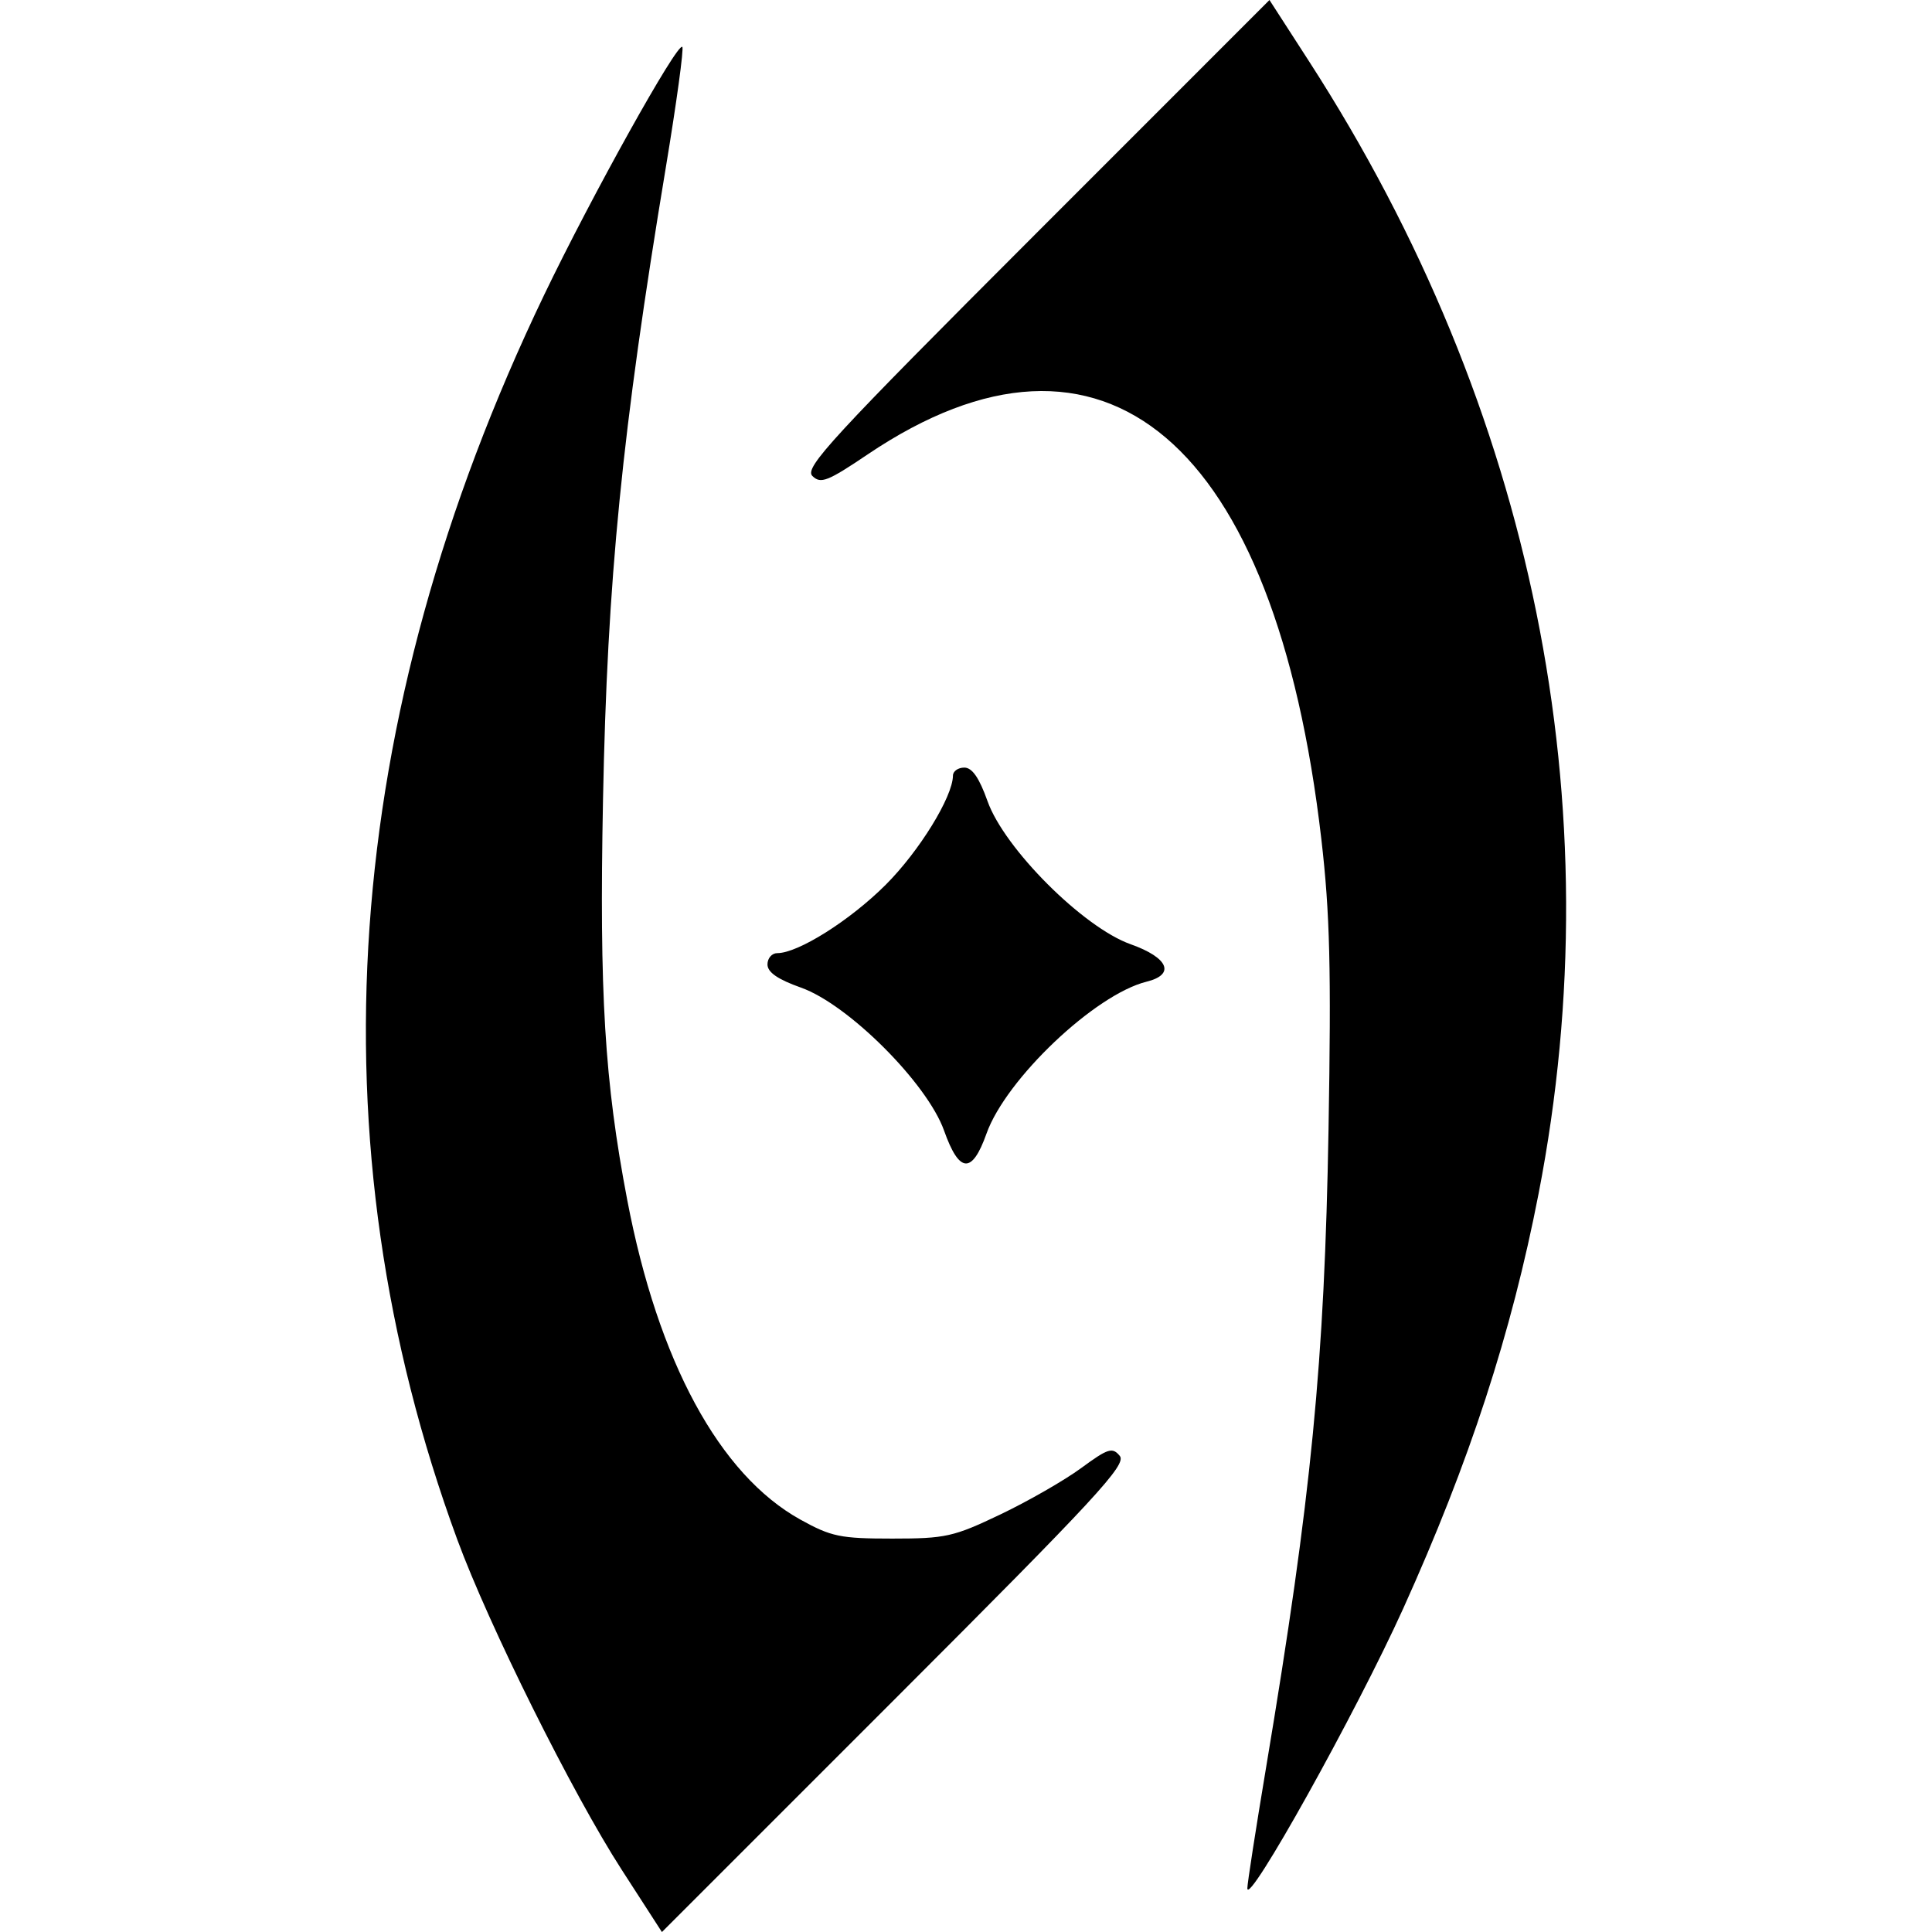 <?xml version="1.0" encoding="UTF-8"?>
<svg version="1.1" viewBox="0 0 2048 2048" xmlns="http://www.w3.org/2000/svg">
<path d="m658.96 1981.9c-51.856-80.305-140.75-258.84-174.26-349.99-154.97-421.52-123.71-869.63 92.025-1319.1 50.424-105.06 141.35-268.29 146.55-263.09 1.757 1.757-6.092 59.16-17.442 127.56-46.563 280.61-62.084 436.9-66.627 670.89-3.985 205.23 1.636 297.9 25.712 423.95 32.684 171.12 97.758 291.21 183.54 338.73 32.718 18.122 42.378 20.118 97.361 20.118 56.591 0 64.939-1.862 114.54-25.545 29.426-14.05 67.972-36.168 85.659-49.151 28.602-20.996 33.133-22.432 40.972-12.986 7.635 9.2-24.218 43.651-238.26 257.69l-247.07 247.07-42.692-66.114zm663.28 19.704c-0.01-5.023 8.993-63.011 20.006-128.86 47.944-286.68 61.787-428.33 66.05-675.87 2.924-169.82 1.465-228.87-7.587-307.09-48.908-422.63-230.58-576.86-480.83-408.18-42.674 28.765-49.915 31.596-58.712 22.962-8.818-8.655 19.956-39.848 237.24-257.2l247.28-247.35 41.95 64.973c238.07 368.72 323.22 788.69 243.35 1200.2-28.721 147.98-73.426 284.99-143.58 440.05-49.721 109.89-165.13 316.99-165.17 296.38zm-321.46-803.04c-17.817-50.177-101.44-133.8-151.62-151.62-24.732-8.782-35.606-16.3-35.606-24.616 0-6.585 4.679-11.972 10.399-11.972 22.097 0 76.97-34.581 114.85-72.383 35.563-35.486 71.189-93.305 71.365-115.82 0.036-4.663 5.454-8.478 12.039-8.478 8.316 0 15.834 10.874 24.616 35.607 17.817 50.177 101.44 133.8 151.62 151.62 40.167 14.263 47.784 32.11 16.956 39.725-54.587 13.482-149.13 103.22-169.67 161.03-15.33 43.162-28.86 42.232-44.953-3.091z"/>
</svg>
